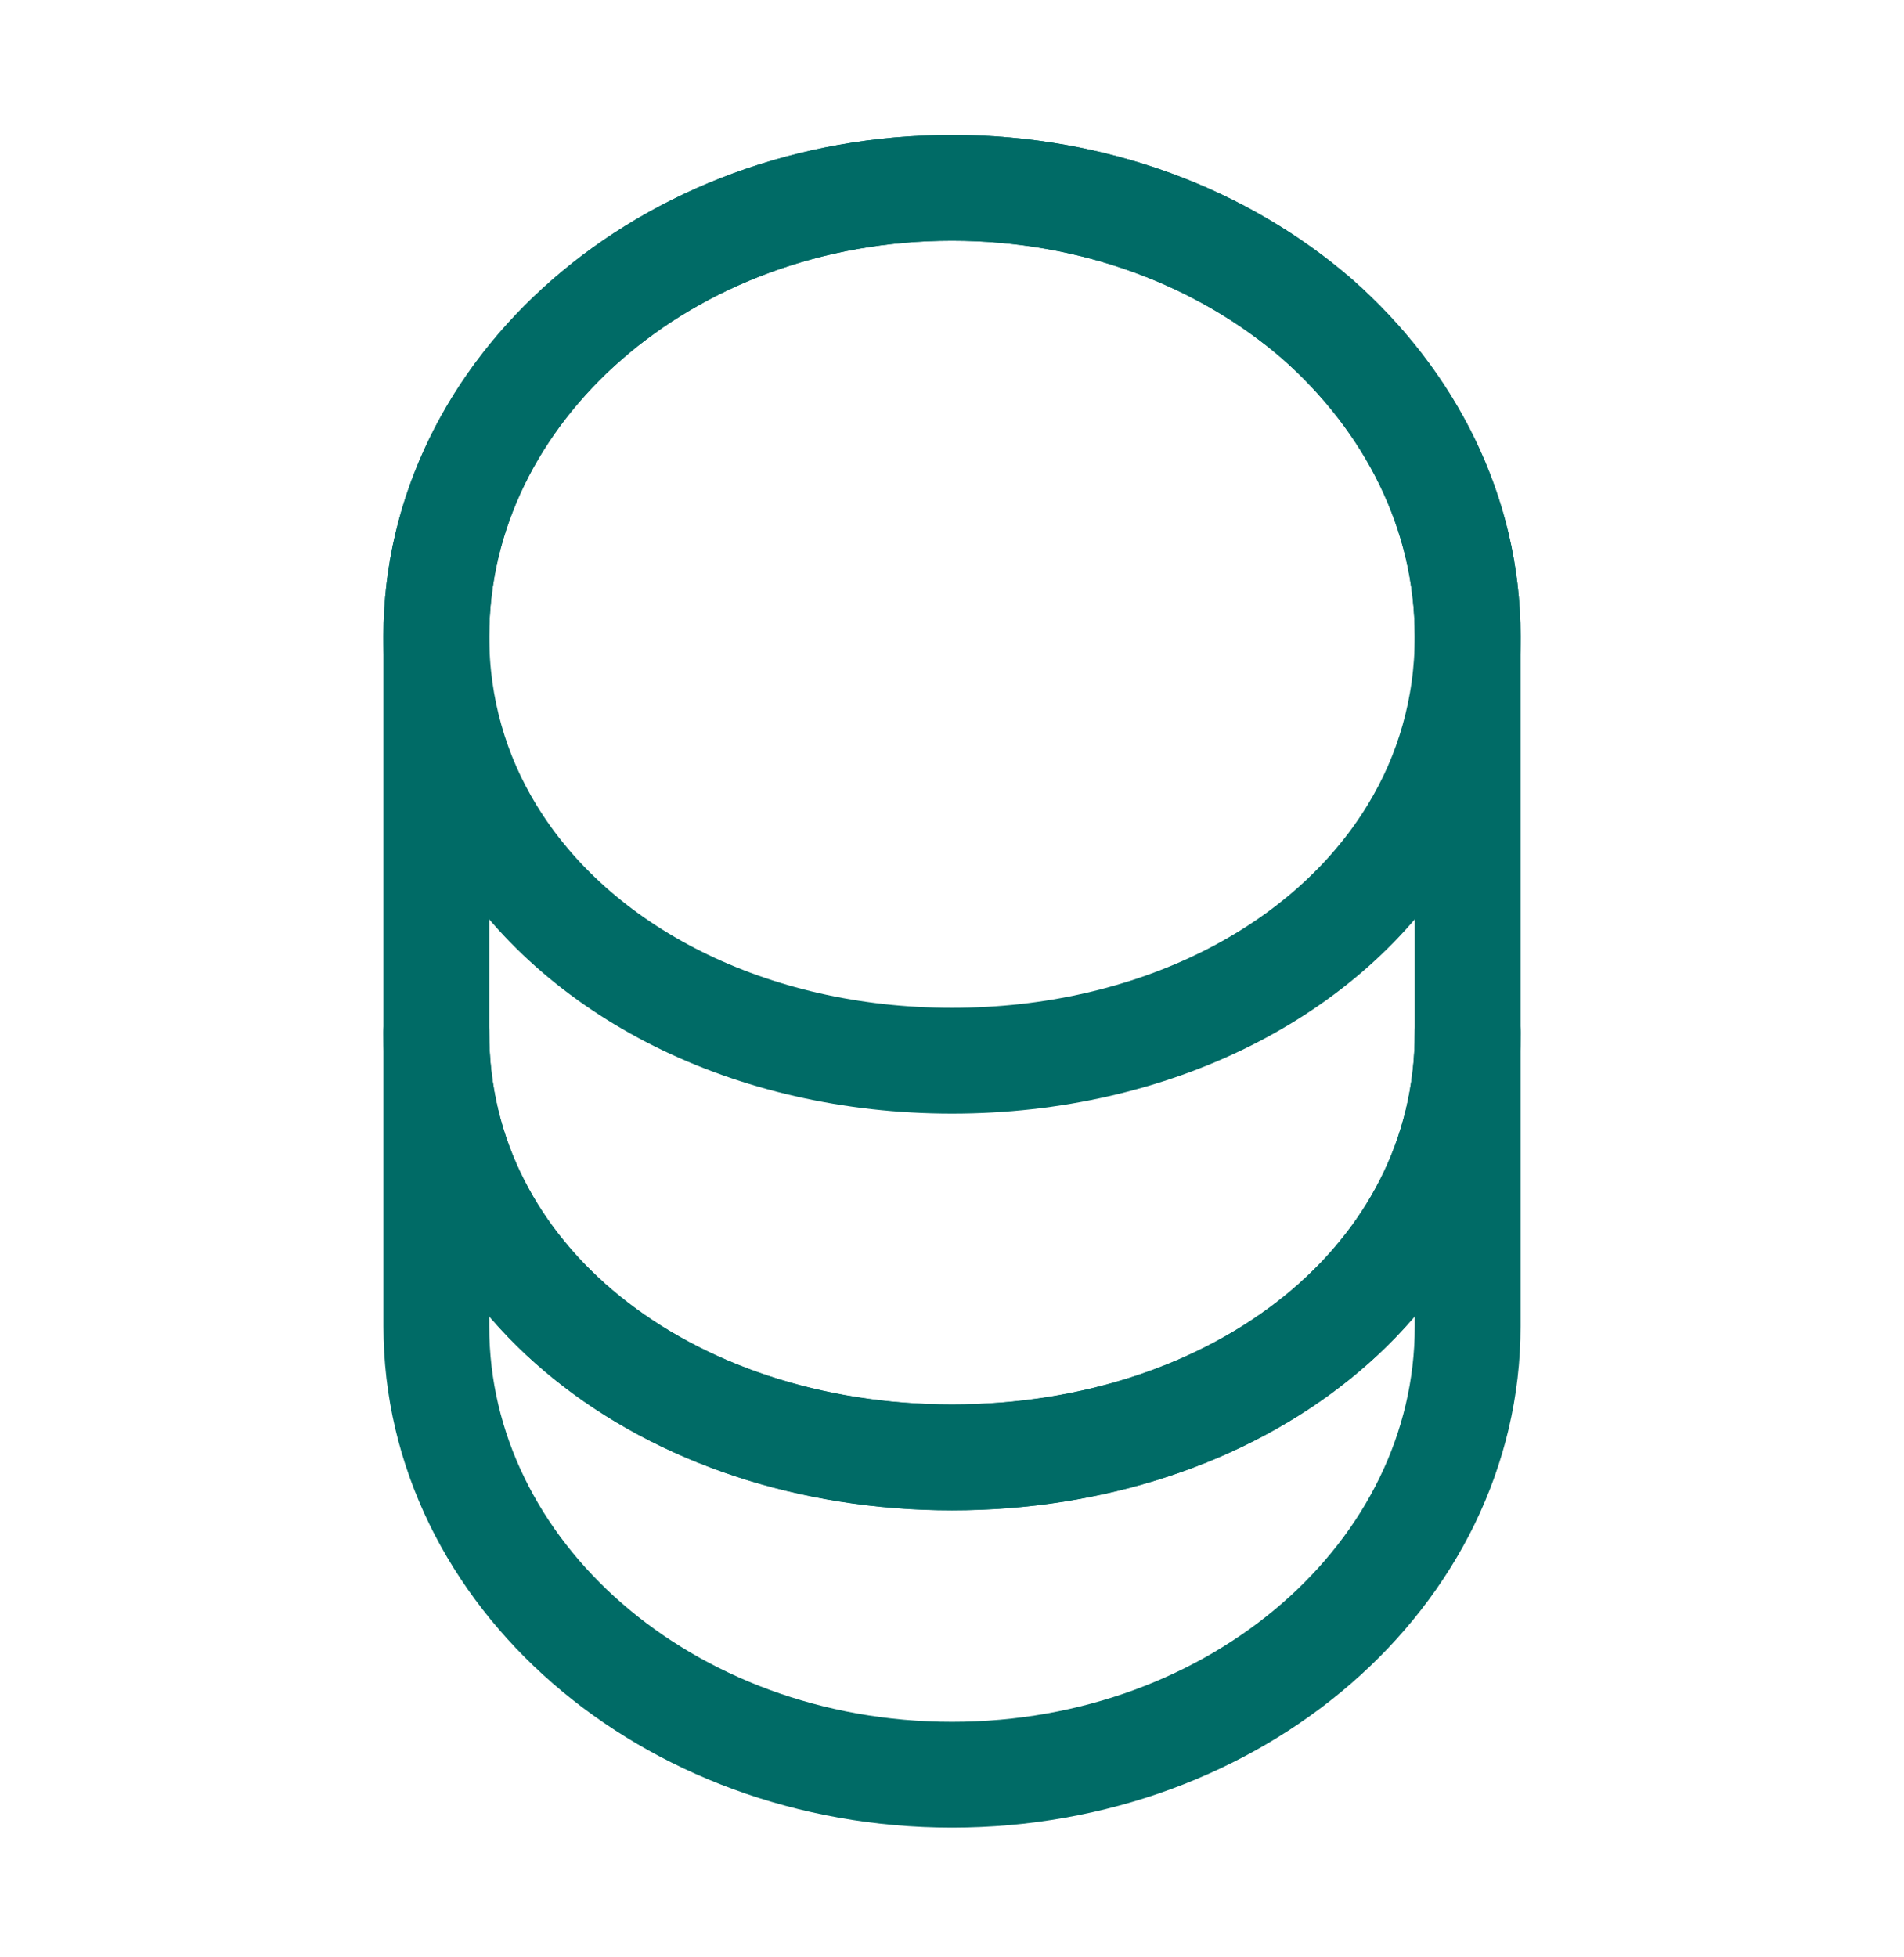 <svg width="36" height="37" viewBox="0 0 36 37" fill="none" xmlns="http://www.w3.org/2000/svg">
<path d="M27.75 19.523V25.073C27.75 29.753 23.385 33.548 18 33.548C12.615 33.548 8.25 29.753 8.25 25.073V19.523C8.25 24.203 12.615 27.548 18 27.548C23.385 27.548 27.75 24.203 27.75 19.523Z" stroke="#006B66" stroke-width="2" stroke-linecap="round" stroke-linejoin="round"/>
<path d="M27.75 12.026C27.75 13.391 27.375 14.651 26.715 15.731C25.11 18.371 21.81 20.051 18 20.051C14.19 20.051 10.89 18.371 9.285 15.731C8.625 14.651 8.25 13.391 8.25 12.026C8.25 9.686 9.345 7.571 11.1 6.041C12.87 4.496 15.3 3.551 18 3.551C20.7 3.551 23.13 4.496 24.9 6.026C26.655 7.571 27.75 9.686 27.75 12.026Z" stroke="#006B66" stroke-width="2" stroke-linecap="round" stroke-linejoin="round"/>
<path d="M27.75 12.026V19.526C27.75 24.206 23.385 27.551 18 27.551C12.615 27.551 8.25 24.206 8.25 19.526V12.026C8.25 7.346 12.615 3.551 18 3.551C20.7 3.551 23.13 4.496 24.9 6.026C26.655 7.571 27.75 9.686 27.75 12.026Z" stroke="#006B66" stroke-width="2" stroke-linecap="round" stroke-linejoin="round"/>
</svg>
